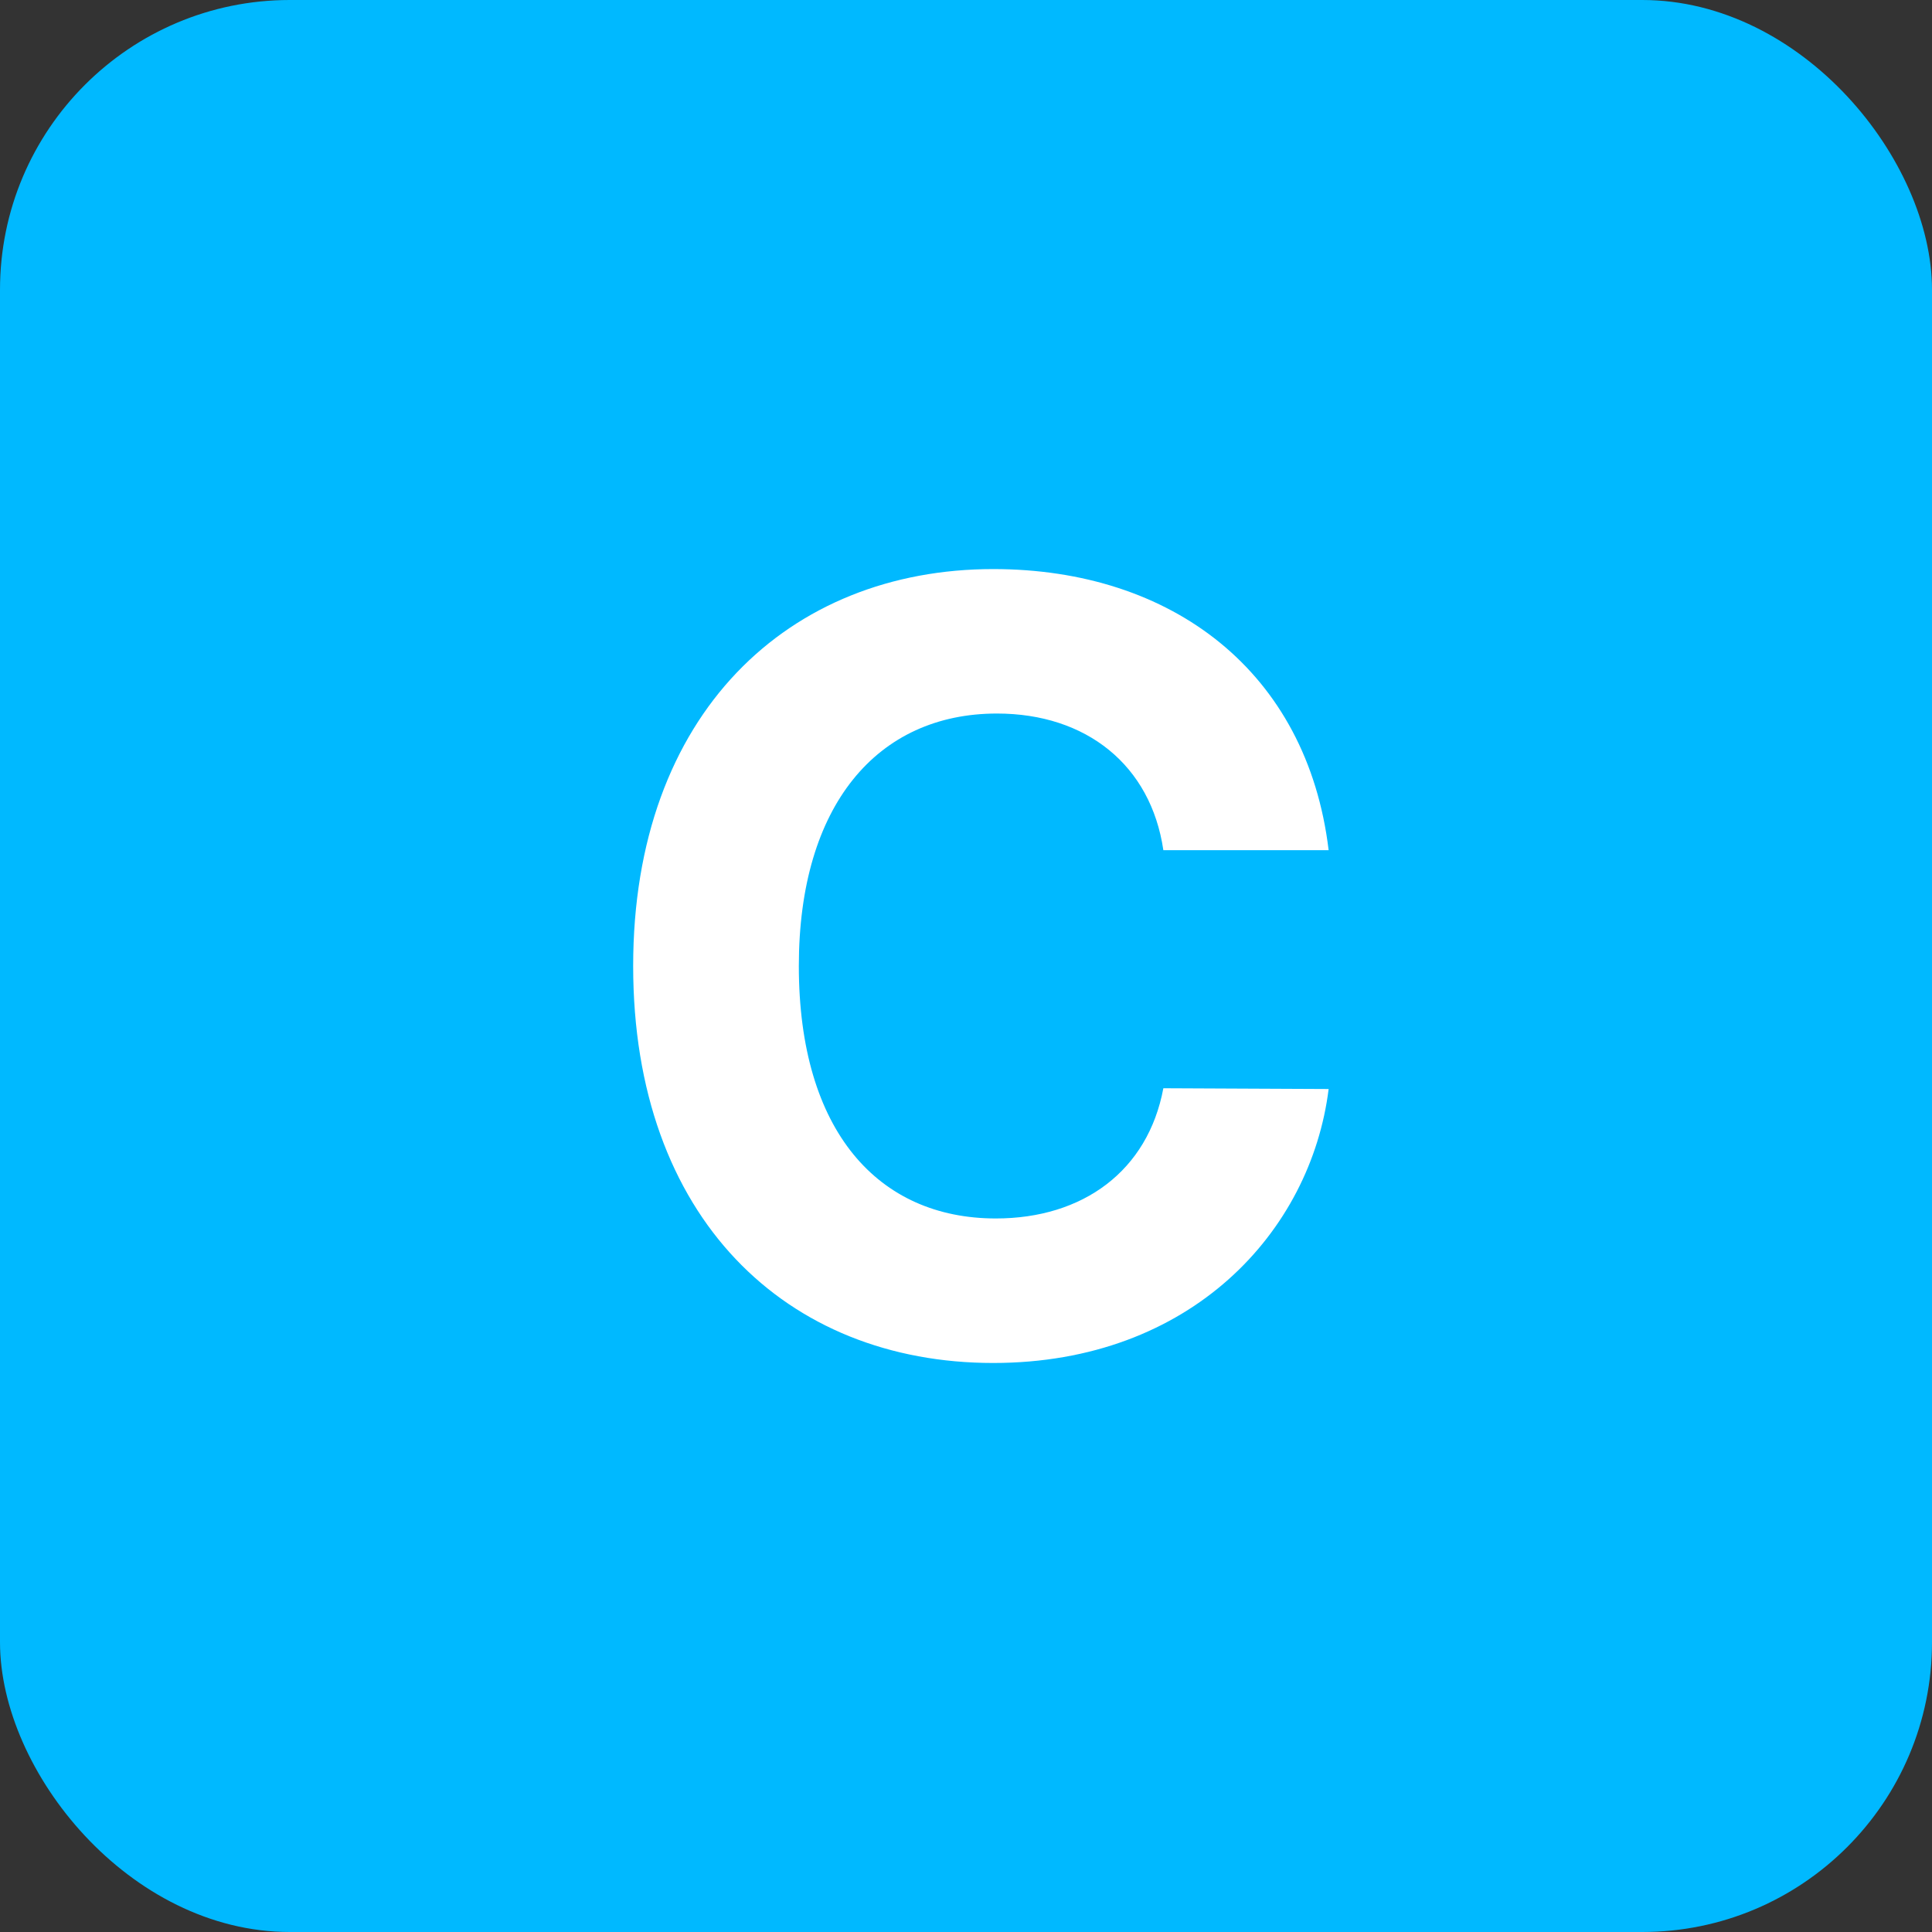 <svg width="40" height="40" fill="none" xmlns="http://www.w3.org/2000/svg"><rect width="100%" height="100%" fill="#333333" stroke="none"/><rect width="40" height="40" rx="6" fill="#00B9FF"/><path d="M27.508 17.602c-.445-3.696-3.242-5.82-6.945-5.82-4.227 0-7.454 2.984-7.454 8.218 0 5.219 3.172 8.219 7.454 8.219 4.101 0 6.578-2.727 6.945-5.672l-3.422-.016c-.32 1.711-1.664 2.696-3.469 2.696-2.43 0-4.078-1.805-4.078-5.227 0-3.328 1.625-5.227 4.102-5.227 1.851 0 3.187 1.07 3.445 2.829h3.422z" fill="#fff"/></svg>